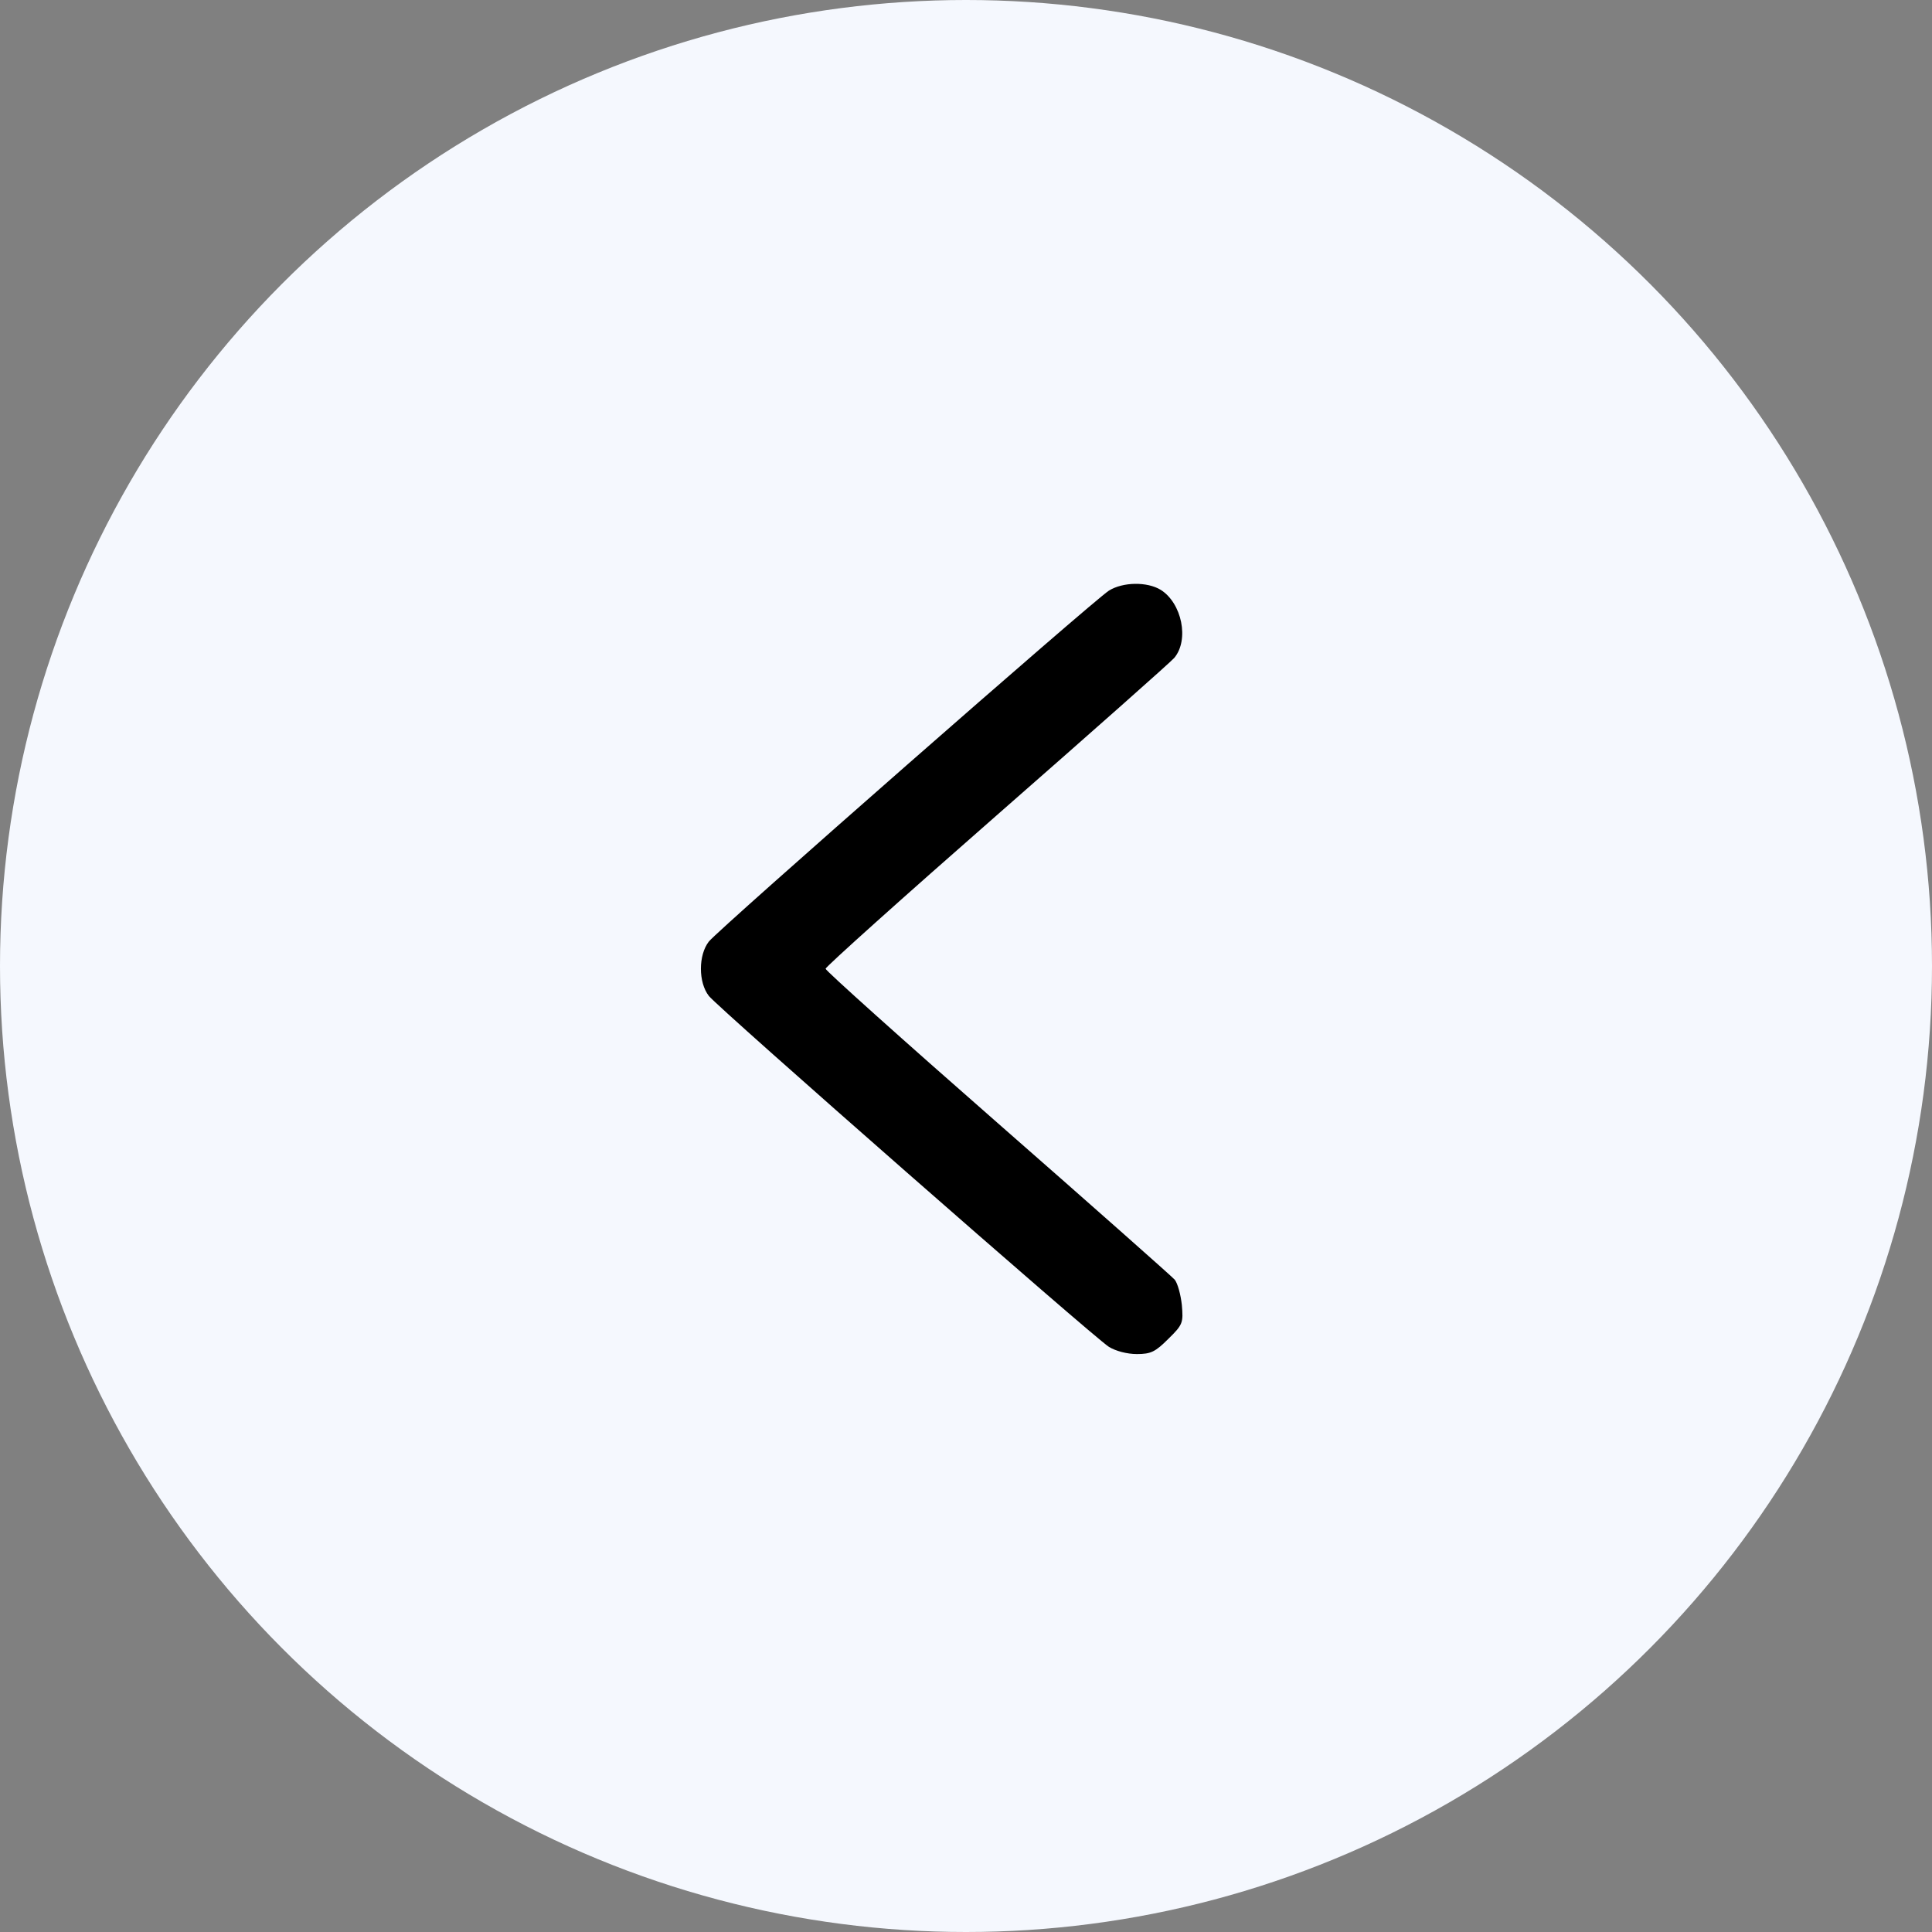 <?xml version="1.0" encoding="UTF-8"?> <svg xmlns="http://www.w3.org/2000/svg" width="50" height="50" viewBox="0 0 50 50" fill="none"><rect x="0" y="0" width="50" height="50" fill="#808080" stroke="none"/> <circle r="25" transform="matrix(-1 0 0 1 25 25)" fill="#F5F8FE"></circle> <path d="M30.039 15.265C30.586 15.608 30.782 16.556 30.391 17.025C30.322 17.113 28.259 18.941 25.815 21.082C23.371 23.223 21.366 25.022 21.366 25.071C21.366 25.12 23.371 26.919 25.815 29.06C28.259 31.201 30.322 33.029 30.401 33.117C30.479 33.215 30.557 33.508 30.586 33.772C30.625 34.231 30.616 34.28 30.234 34.652C29.902 34.984 29.785 35.043 29.423 35.043C29.169 35.043 28.875 34.965 28.699 34.857C28.298 34.603 18.59 26.088 18.345 25.775C18.071 25.423 18.071 24.719 18.345 24.367C18.59 24.054 28.298 15.539 28.699 15.285C29.061 15.06 29.687 15.05 30.039 15.265Z" fill="black"></path> </svg> 